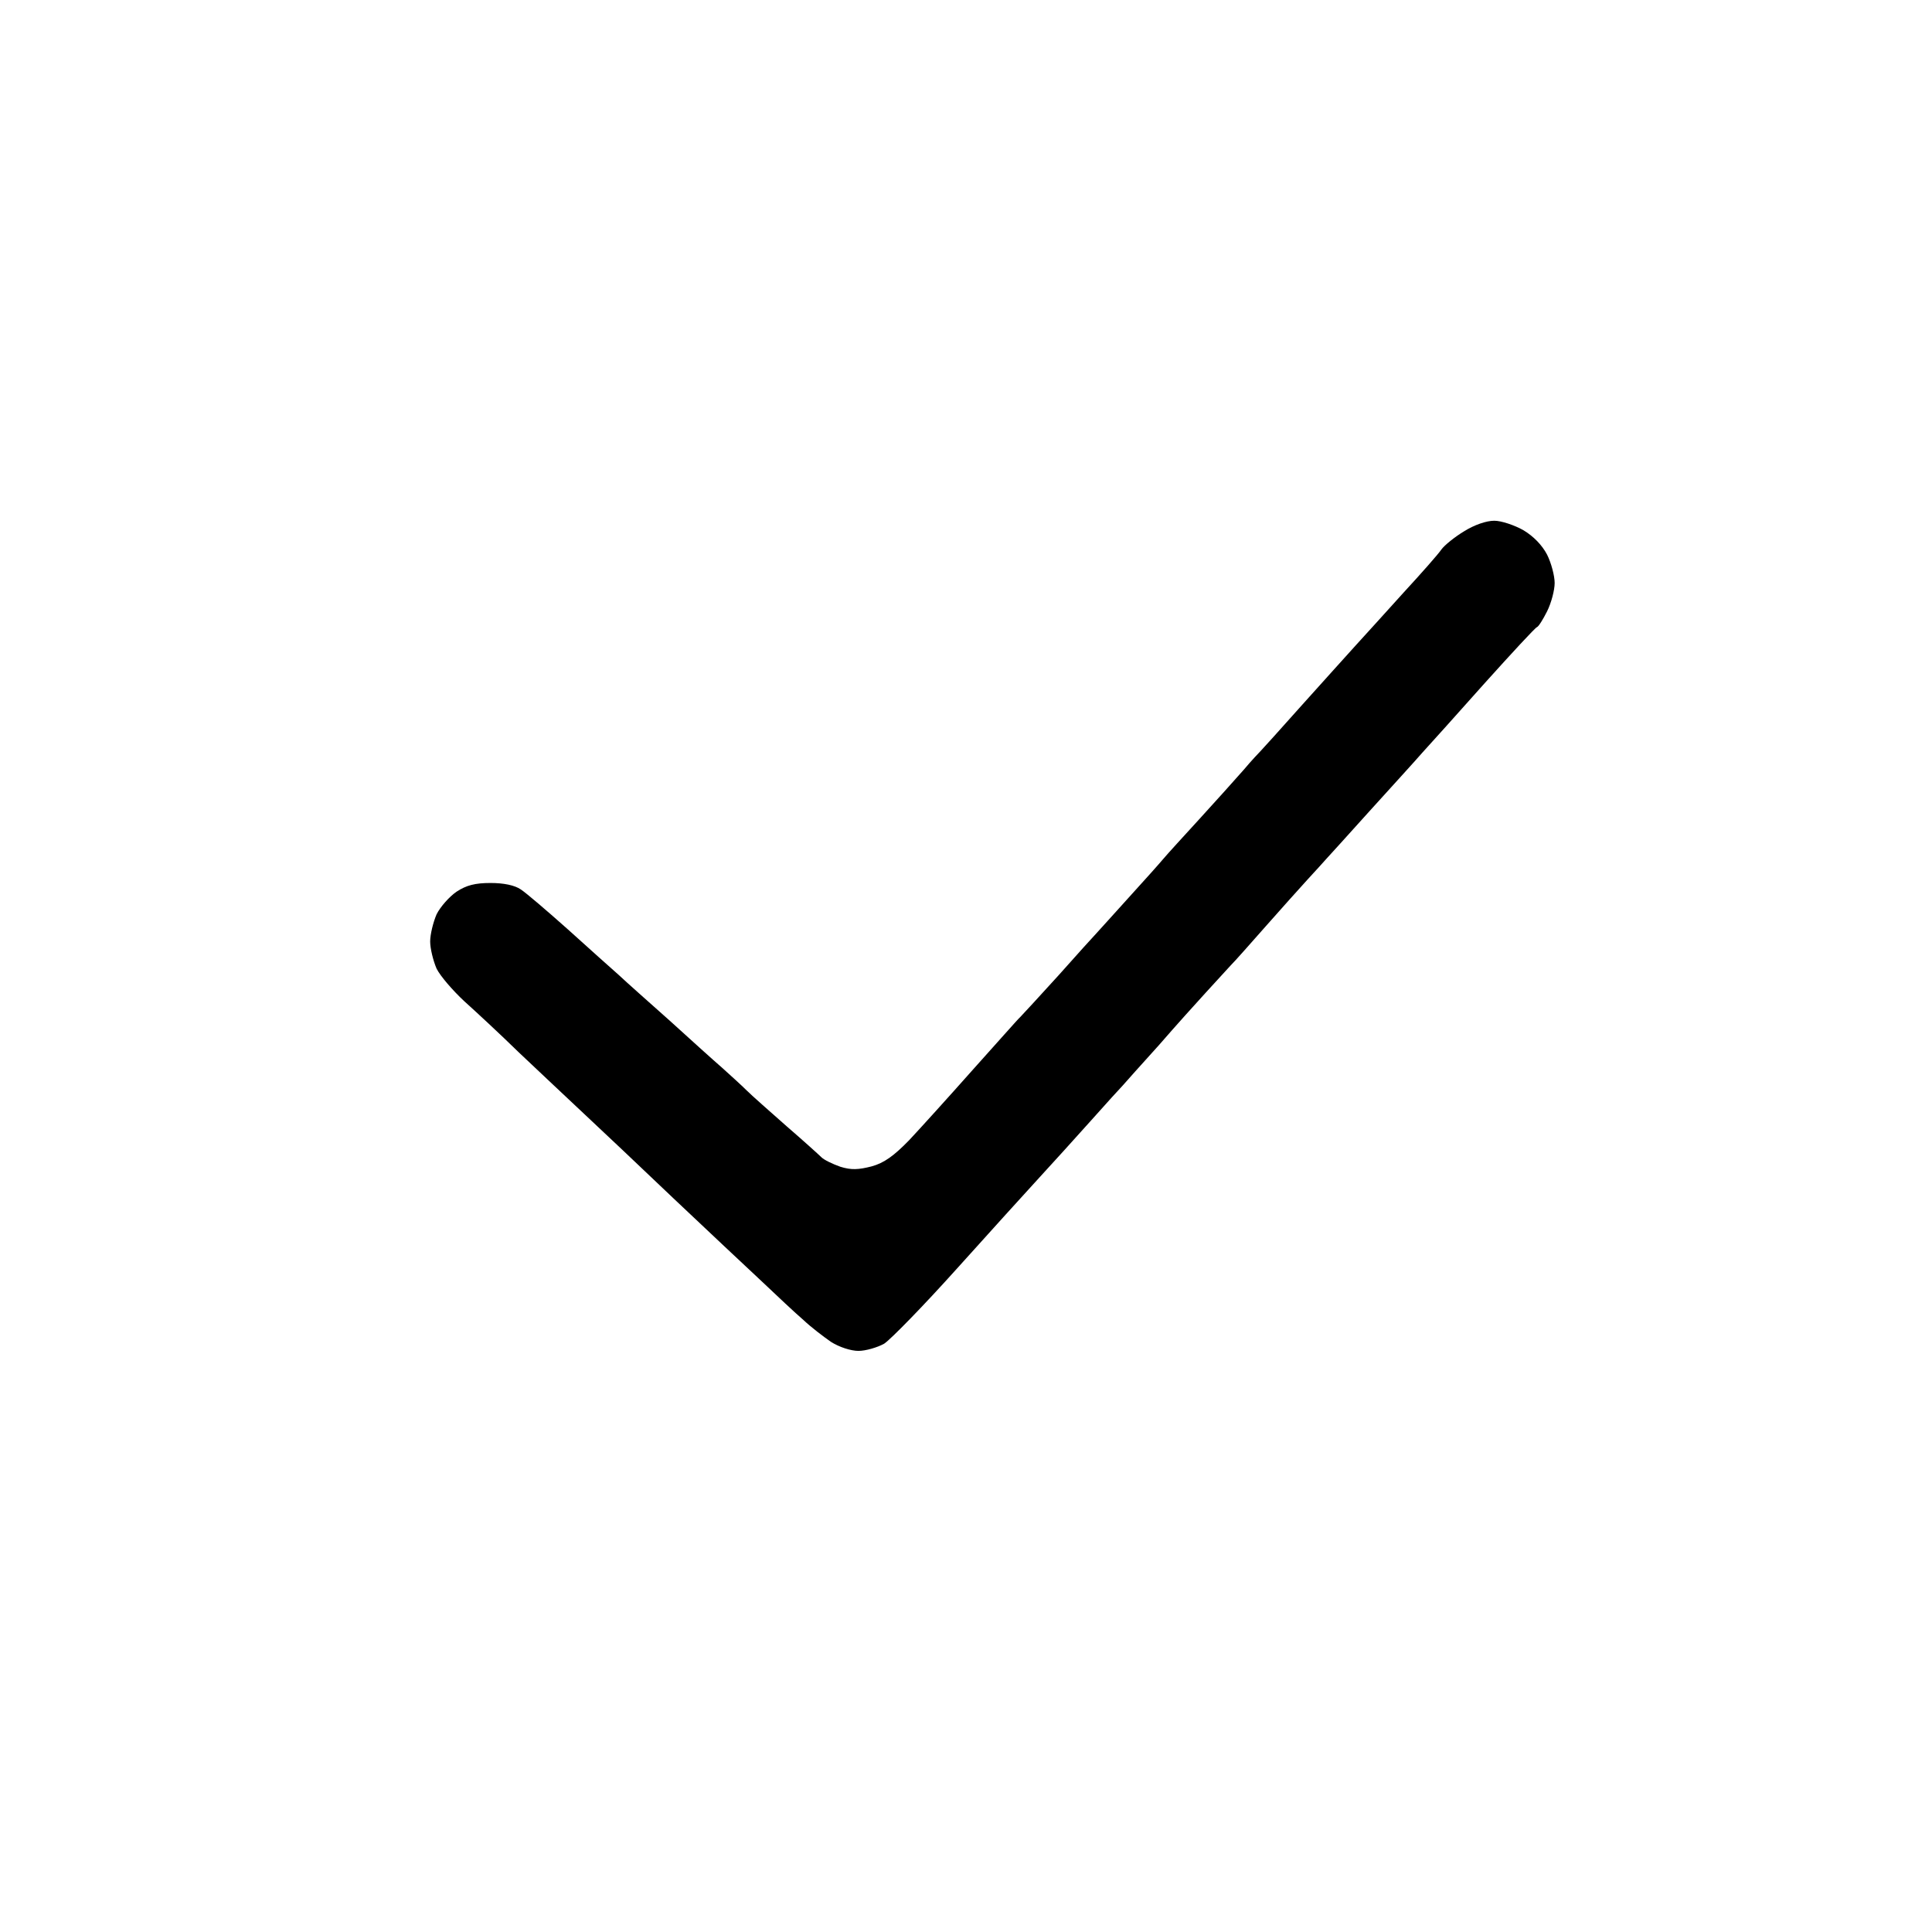 <svg version="1.2" xmlns="http://www.w3.org/2000/svg" viewBox="0 0 512 512" width="512" height="512">
	<title>Nuovo progetto</title>
	<style>
		.s0 { fill: #000000 } 
	</style>
	<path id="Path 0" class="s0" d="m388 140.8c-2.5 1.5-5.2 3.7-6 4.8-0.8 1.2-5.3 6.3-10 11.4-4.7 5.2-10.3 11.4-12.6 13.9-2.3 2.5-8.8 9.8-14.5 16.1-5.6 6.3-10.5 11.7-10.8 12-0.3 0.3-2.4 2.5-4.5 5-2.2 2.5-7.4 8.3-11.7 13-4.3 4.7-8.6 9.4-9.6 10.6-1 1.2-5.2 5.9-9.3 10.4-4.1 4.6-8 8.8-8.5 9.4-0.6 0.6-5.1 5.6-10 11.1-5 5.5-9.5 10.4-10.1 11-0.6 0.5-6.2 6.9-12.6 14-6.3 7.1-13.9 15.5-16.9 18.7-4 4.1-6.6 6-9.9 6.9-3.5 0.9-5.4 1-8.3 0.1-2-0.7-4.3-1.8-5-2.5-0.6-0.6-4.8-4.4-9.2-8.2-4.4-3.9-9.2-8.1-10.6-9.5-1.4-1.4-4.4-4.1-6.5-6-2.2-1.9-8.4-7.5-13.9-12.5-5.5-4.9-11.6-10.3-13.5-12.1-1.9-1.7-8-7.1-13.5-12.1-5.5-4.9-11.1-9.7-12.5-10.6-1.6-1.1-4.5-1.7-8-1.7-4.1 0-6.4 0.6-9 2.3-1.9 1.3-4.3 4-5.3 6-0.9 2.1-1.7 5.3-1.7 7.2 0 1.9 0.8 5.1 1.7 7.2 1 2 4.3 5.8 7.3 8.6 3 2.7 9.6 8.8 14.5 13.6 5 4.7 12.7 12 17.1 16.1 4.4 4.1 15.2 14.3 23.9 22.6 8.8 8.3 19.3 18.2 23.4 22 4 3.8 8.9 8.4 11 10.2 2 1.9 5.3 4.4 7.3 5.8 2.2 1.4 5.3 2.4 7.3 2.4 1.9 0 5-0.9 6.8-1.9 1.7-1.1 10.4-10 19.2-19.8 8.8-9.8 18.7-20.7 22-24.3 3.3-3.6 9.4-10.3 13.5-14.9 4.1-4.6 8-8.9 8.6-9.5 0.5-0.6 4.8-5.4 9.5-10.6 4.6-5.3 10.2-11.5 12.4-13.9 2.2-2.4 5.1-5.6 6.5-7.1 1.4-1.4 5.6-6.2 9.5-10.6 3.8-4.3 8.8-9.9 11-12.3 2.2-2.4 4.5-4.9 5-5.5 0.6-0.6 5.7-6.3 11.4-12.6 5.7-6.3 12.1-13.3 14-15.5 2-2.2 9.5-10.5 16.6-18.5 7.2-8 13.3-14.6 13.8-14.8 0.4-0.1 1.6-2 2.7-4.2 1.1-2.2 2-5.6 2-7.5 0-1.9-0.9-5.3-2-7.5-1.3-2.5-3.6-4.9-6.3-6.5-2.3-1.3-5.8-2.5-7.7-2.5-2.1 0-5.3 1.1-8 2.8z"/>
</svg>